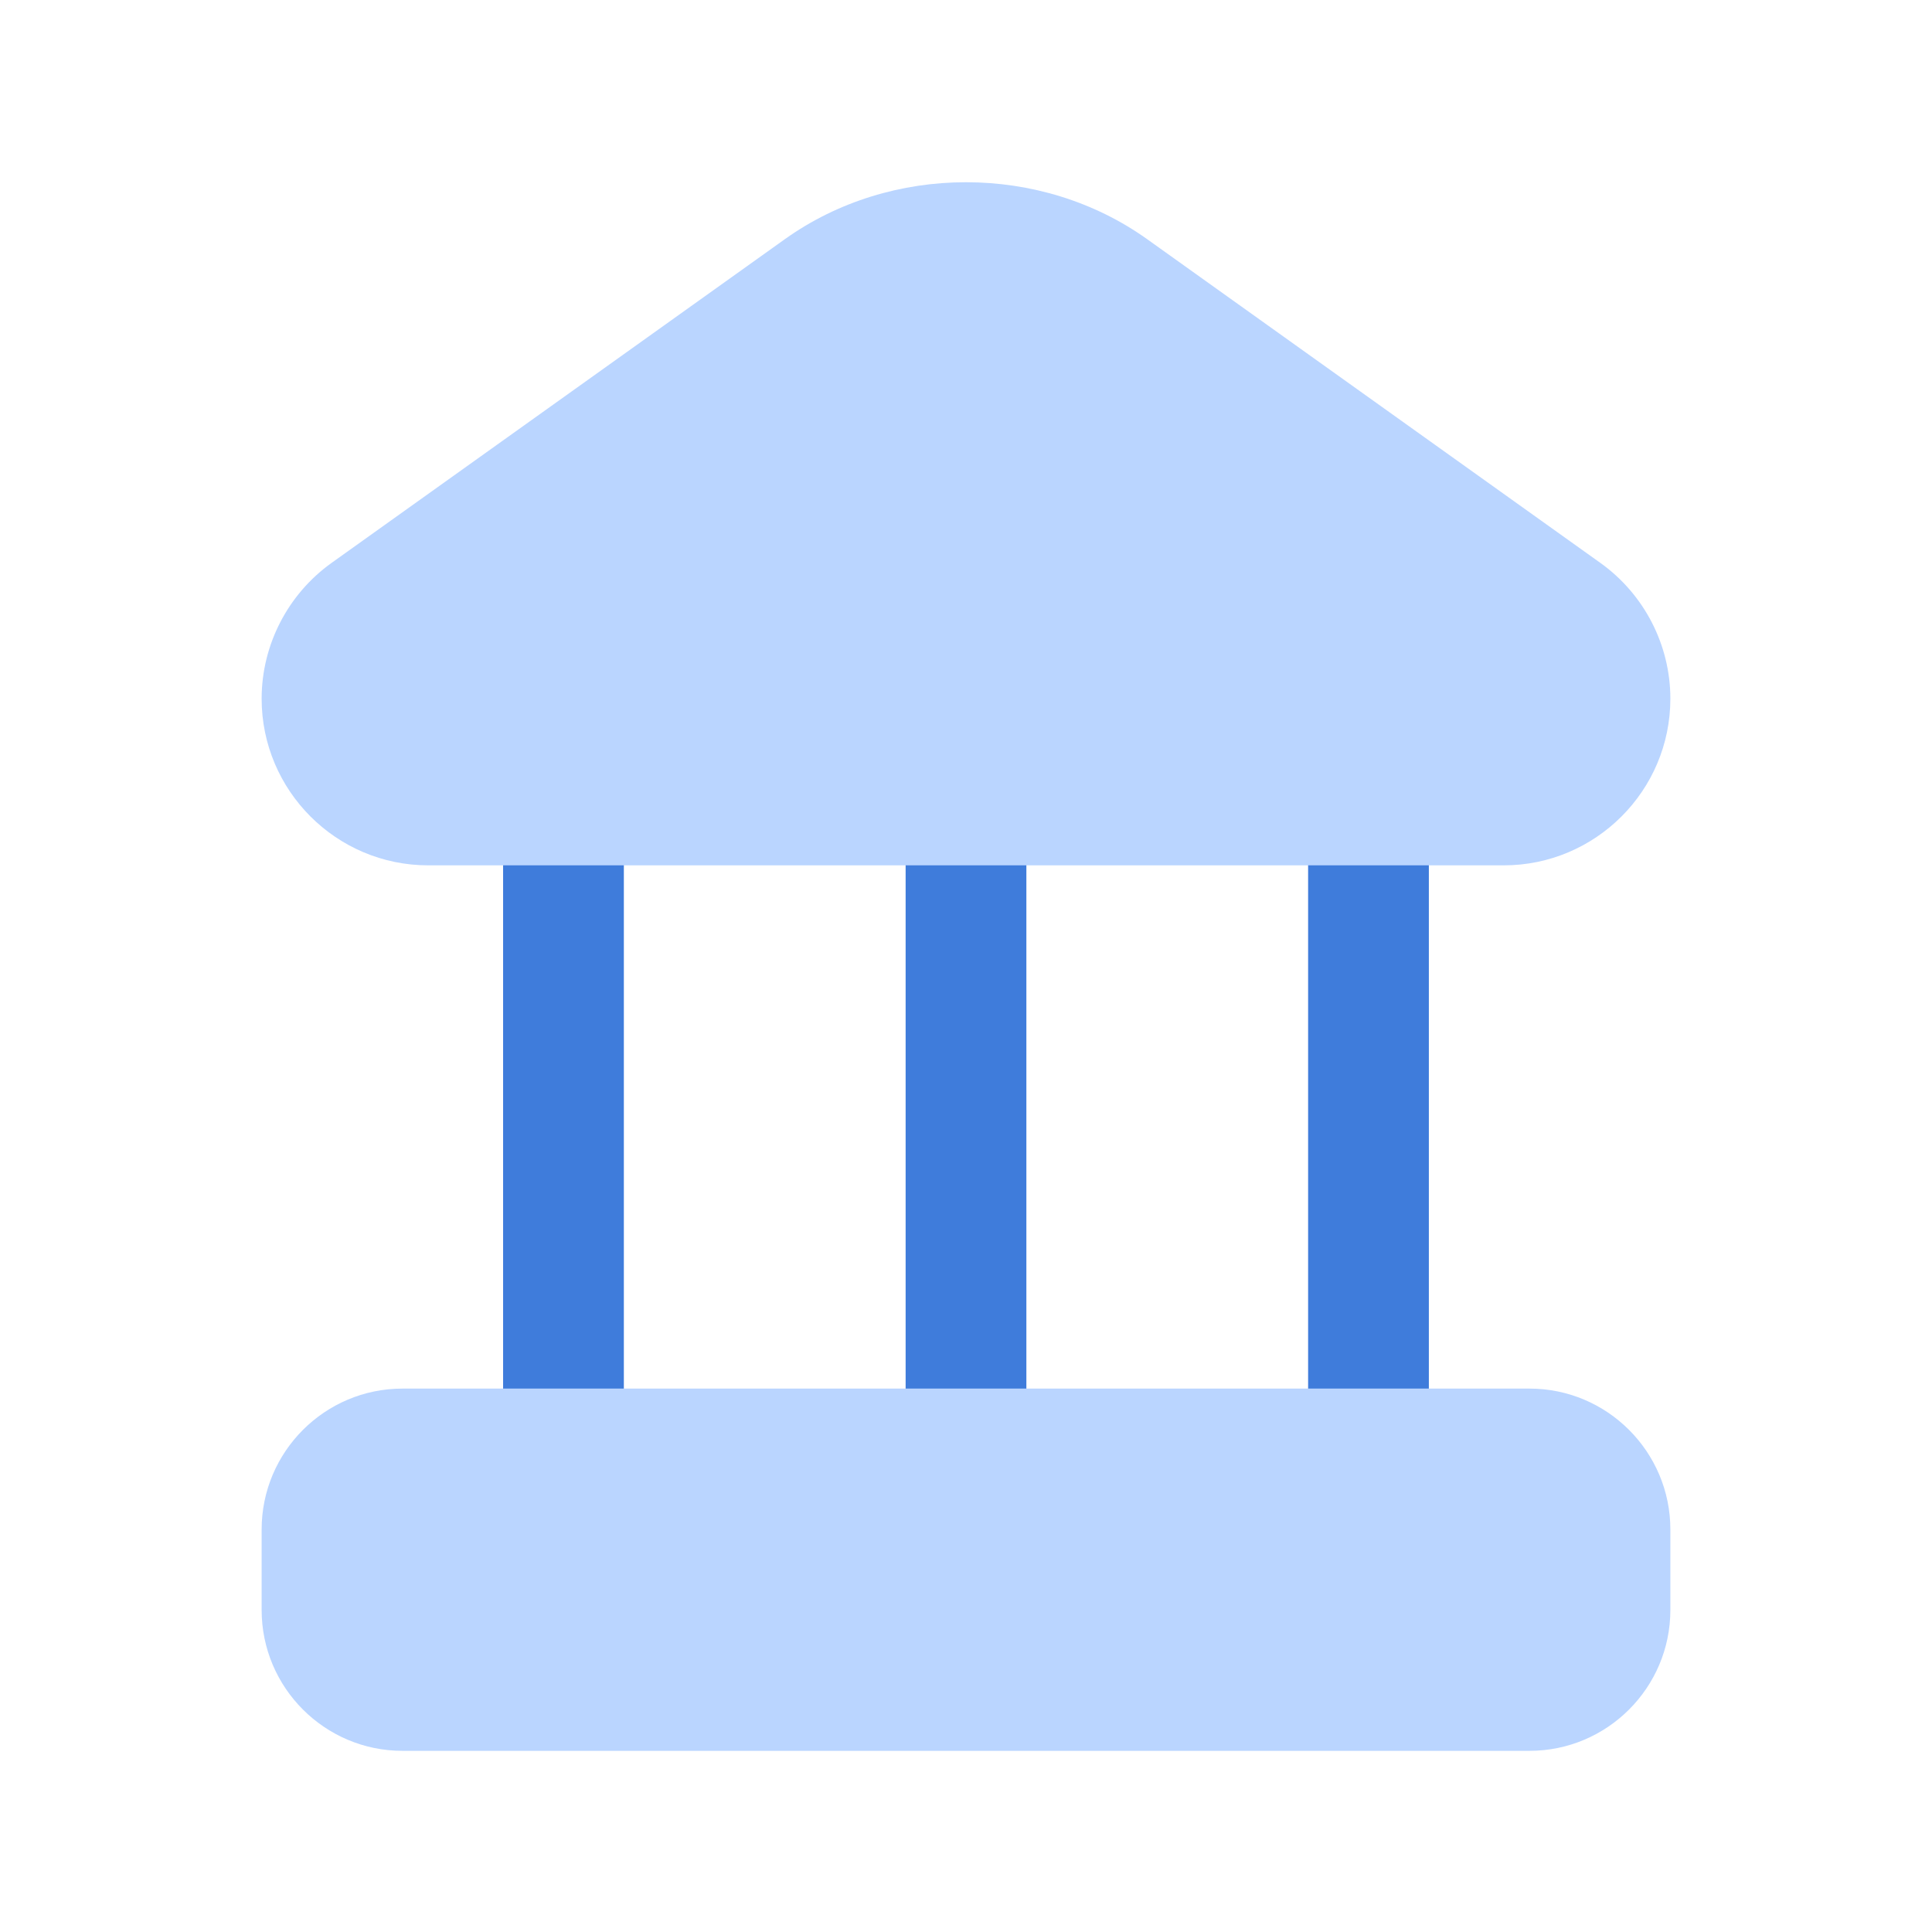<svg width="52" height="52" viewBox="0 0 52 52" fill="none" xmlns="http://www.w3.org/2000/svg">
<path d="M27.625 21.666V38.999C27.625 39.896 26.897 40.624 26 40.624C25.103 40.624 24.375 39.896 24.375 38.999V21.666C24.375 20.769 25.103 20.041 26 20.041C26.897 20.041 27.625 20.769 27.625 21.666ZM36.833 20.041C35.936 20.041 35.208 20.769 35.208 21.666V38.999C35.208 39.896 35.936 40.624 36.833 40.624C37.73 40.624 38.458 39.896 38.458 38.999V21.666C38.458 20.769 37.73 20.041 36.833 20.041ZM15.166 20.041C14.27 20.041 13.541 20.769 13.541 21.666V38.999C13.541 39.896 14.27 40.624 15.166 40.624C16.064 40.624 16.791 39.896 16.791 38.999V21.666C16.791 20.769 16.064 20.041 15.166 20.041Z" fill="#3F7CDB"/>
<path d="M7.042 18.806C7.042 17.361 7.744 15.998 8.918 15.155L21.125 6.437C23.987 4.394 28.013 4.394 30.875 6.437L43.08 15.155C44.256 15.998 44.958 17.361 44.958 18.806C44.958 21.28 42.945 23.291 40.473 23.291H11.527C9.052 23.291 7.042 21.278 7.042 18.806ZM41.166 37.374H10.833C8.742 37.374 7.042 39.075 7.042 41.166V43.333C7.042 45.424 8.742 47.124 10.833 47.124H41.166C43.257 47.124 44.958 45.424 44.958 43.333V41.166C44.958 39.075 43.257 37.374 41.166 37.374Z" fill="#BAD5FF"/>
</svg>
